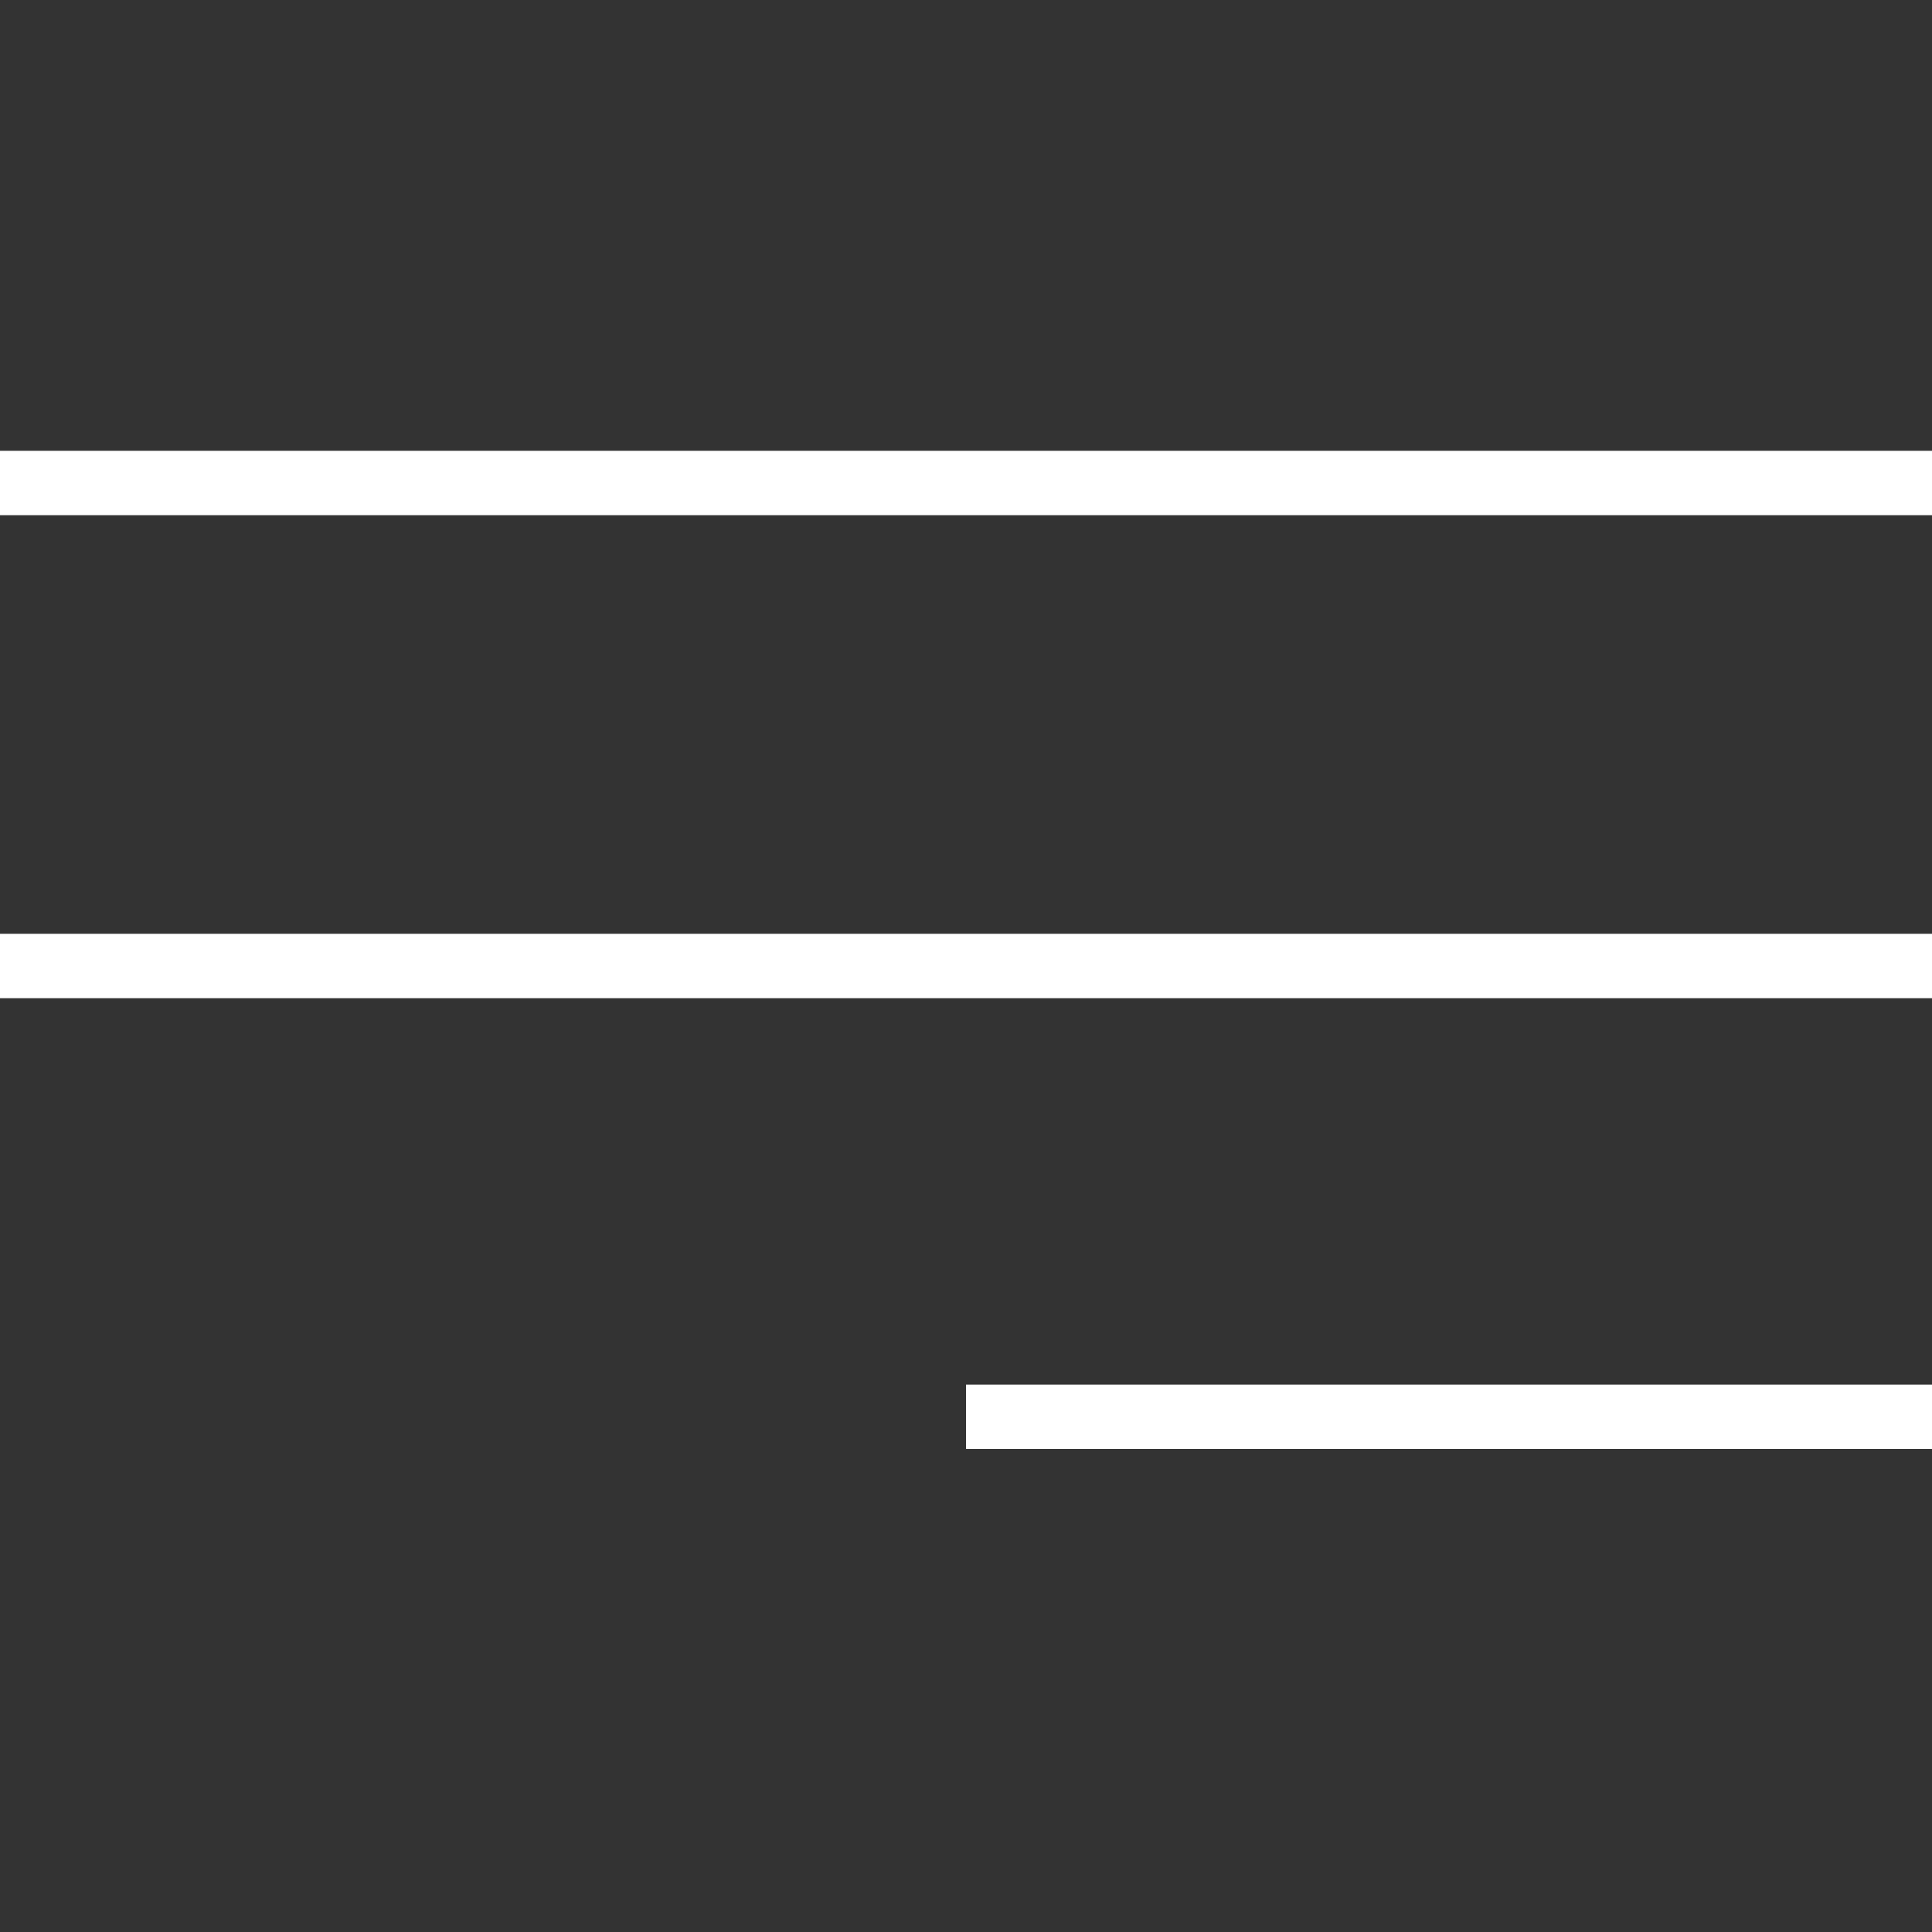 <?xml version="1.0" encoding="UTF-8"?> <svg xmlns="http://www.w3.org/2000/svg" width="60" height="60" viewBox="0 0 60 60" fill="none"><rect x="0" y="0" width="60" height="60" fill="#333333" stroke="none"/> <line y1="15" x2="60" y2="15" stroke="white" stroke-width="2"></line> <line y1="30" x2="60" y2="30" stroke="white" stroke-width="2"></line> <line x1="30" y1="44" x2="60" y2="44" stroke="white" stroke-width="2"></line> </svg> 